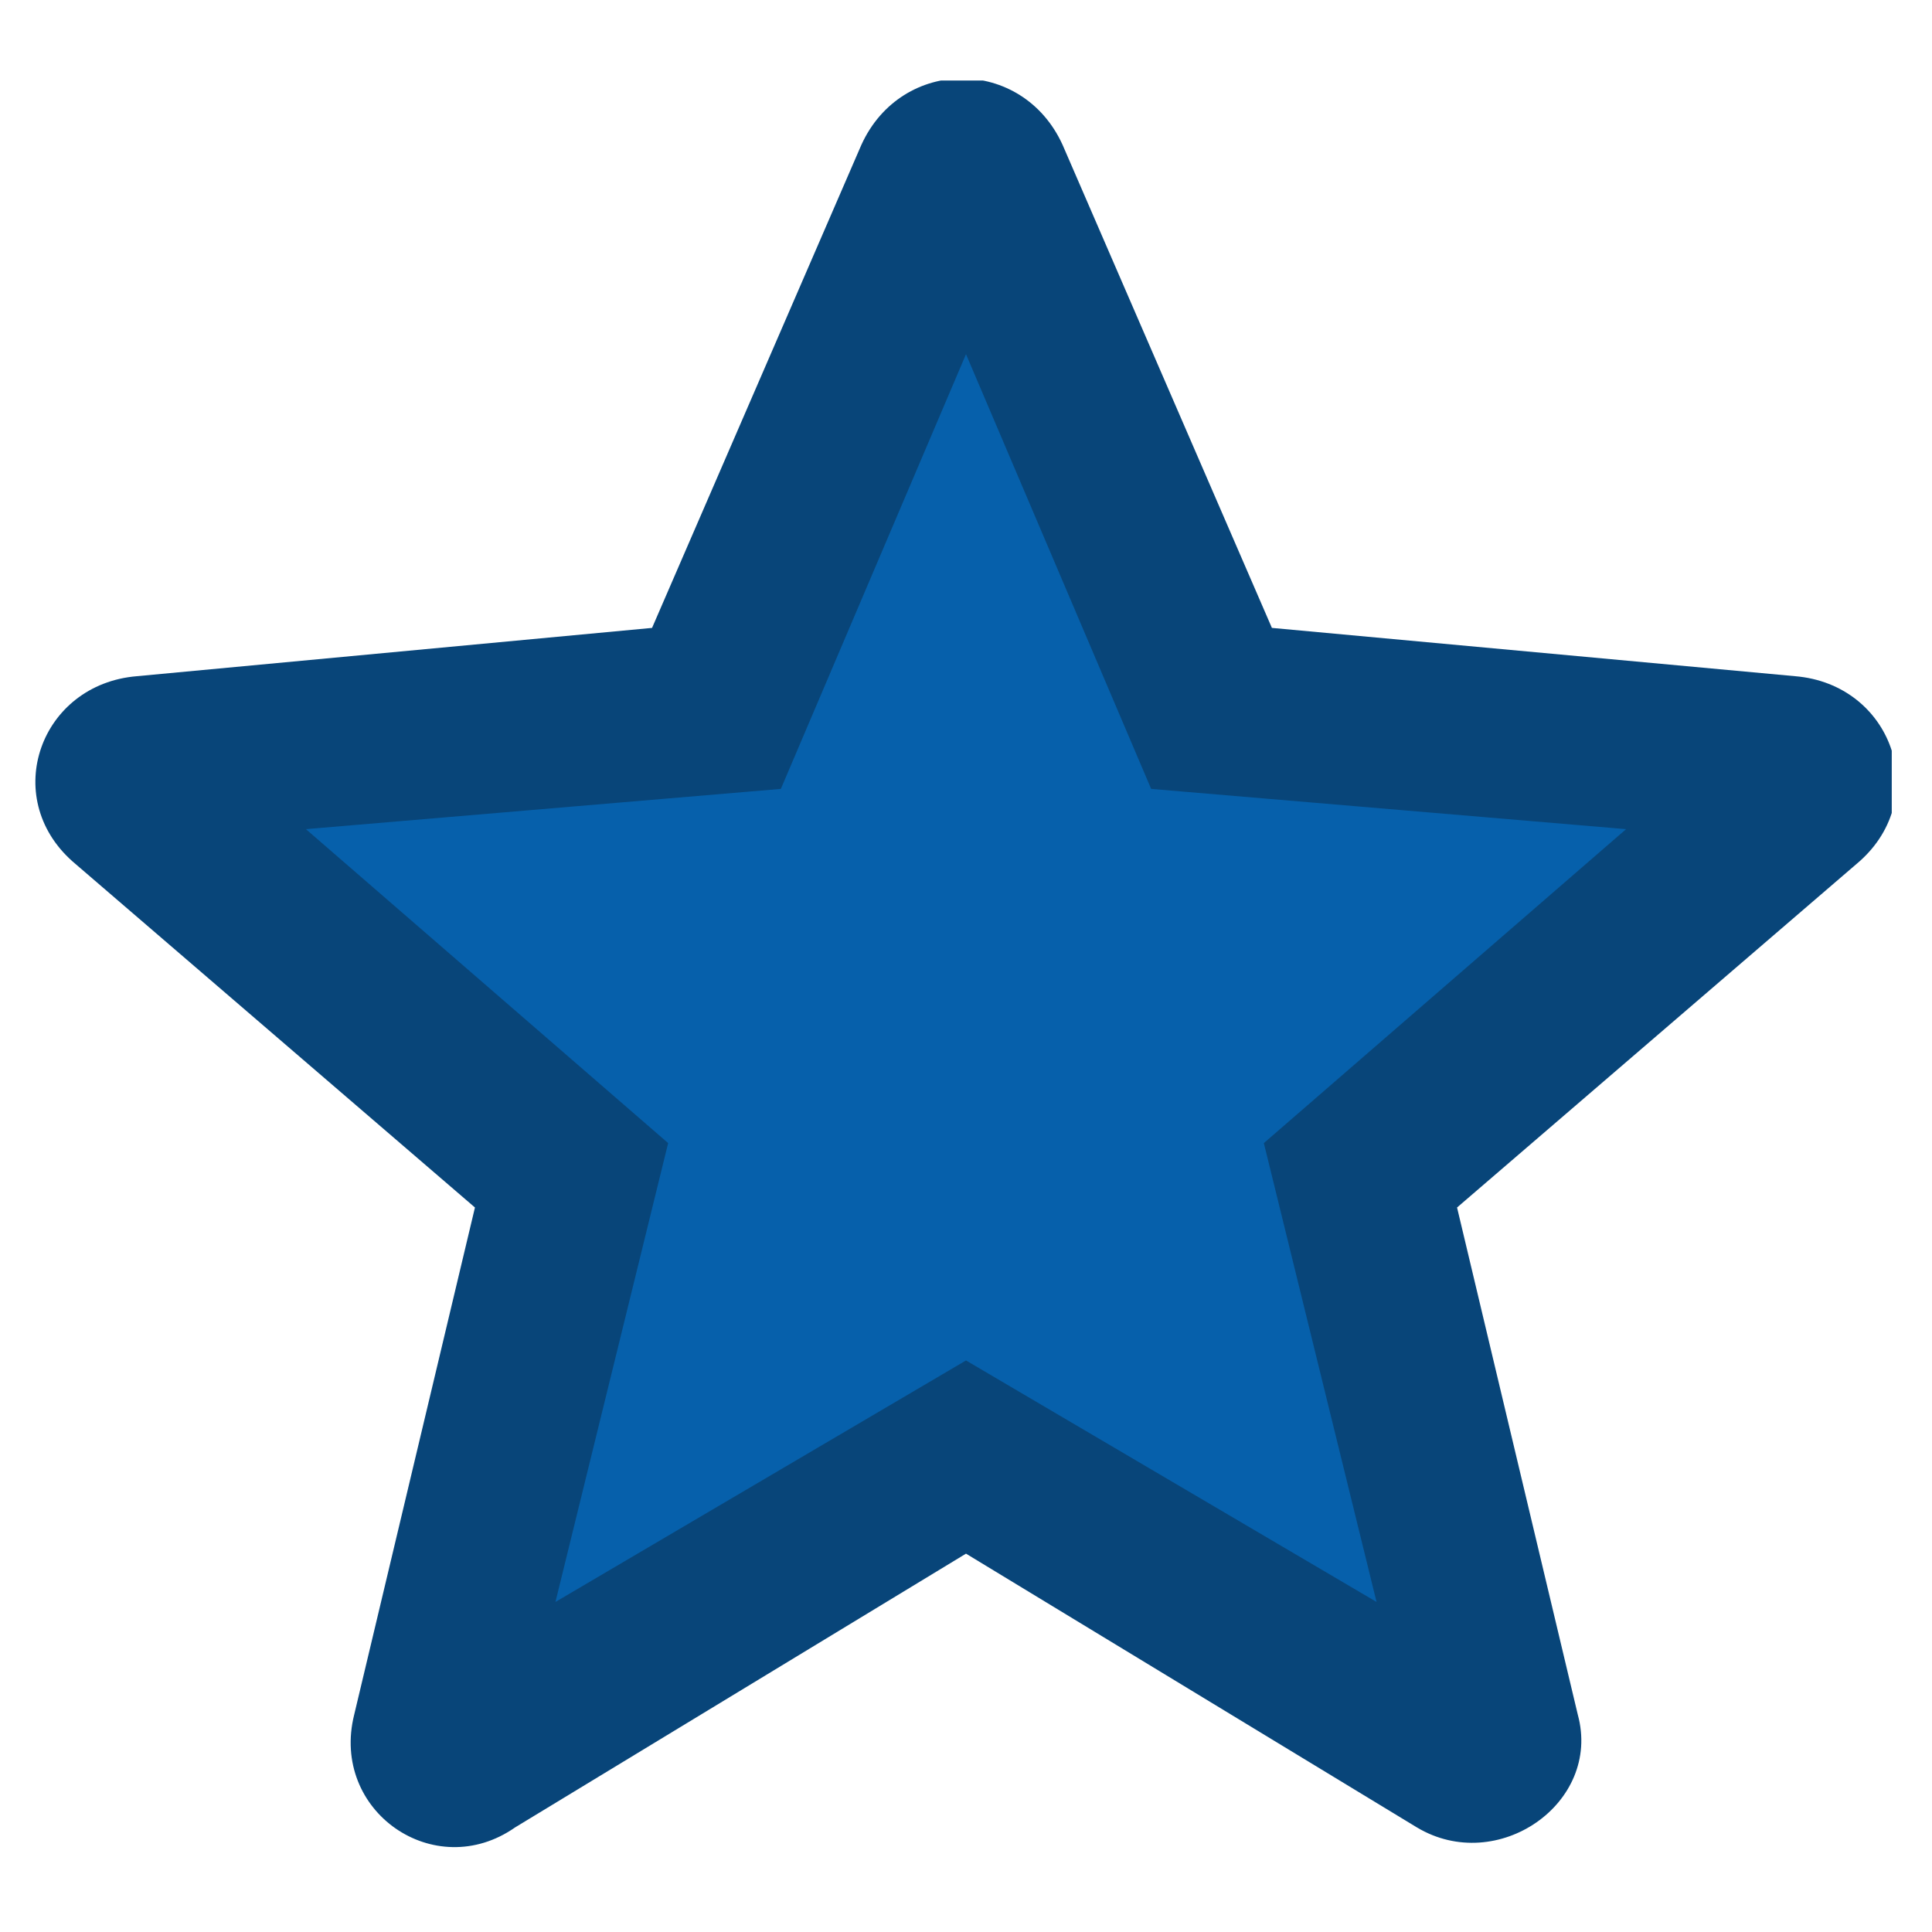 <svg xmlns="http://www.w3.org/2000/svg" xmlns:xlink="http://www.w3.org/1999/xlink" id="Ebene_1" x="0px" y="0px" viewBox="0 0 24 24" style="enable-background:new 0 0 24 24;" xml:space="preserve"><style type="text/css">	.st0{fill:#084579;}	.st1{fill:#0660AB;}	.st2{clip-path:url(#SVGID_00000035516688290973451870000003395137566710460313_);fill:#084579;}	.st3{clip-path:url(#SVGID_00000035516688290973451870000003395137566710460313_);fill:#0660AB;}	.st4{clip-path:url(#SVGID_00000159451116052572337390000000760523256560412565_);fill:#084579;}	.st5{clip-path:url(#SVGID_00000013174388139398813650000015550141962820027268_);fill:#084579;}	.st6{clip-path:url(#SVGID_00000013174388139398813650000015550141962820027268_);fill:#0660AB;}	.st7{clip-path:url(#SVGID_00000138544368737285500810000008889944745672109742_);fill:#084579;}	.st8{clip-path:url(#SVGID_00000063594044929866655630000007991942757692713360_);fill:#084579;}	.st9{clip-path:url(#SVGID_00000065063643285537862700000005960228157522432432_);fill:#084579;}	.st10{clip-path:url(#SVGID_00000069396419249549158690000013239981373650740096_);fill:#084579;}	.st11{clip-path:url(#SVGID_00000041989862644340699320000002556937118796004246_);fill:#084579;}	.st12{clip-path:url(#SVGID_00000041989862644340699320000002556937118796004246_);fill:#0660AB;}	.st13{clip-path:url(#SVGID_00000141421895232423307070000015542075138203359648_);fill:#084579;}	.st14{clip-path:url(#SVGID_00000180338948440347430680000014687435329823195280_);fill:#084579;}	.st15{clip-path:url(#SVGID_00000029032179427348227090000017691781681178711979_);fill:#084579;}	.st16{clip-path:url(#SVGID_00000046328062549436723690000014467209789546378123_);fill:#084579;}	.st17{clip-path:url(#SVGID_00000071527469523080939350000001522705955858873247_);fill:#084579;}	.st18{clip-path:url(#SVGID_00000112590273233871074770000008904072146881278341_);fill:#084579;}	.st19{clip-path:url(#SVGID_00000013165288879785496300000009245076885758382490_);fill:#084579;}	.st20{clip-path:url(#SVGID_00000177486365436810451430000000806338904869404858_);fill:#084579;}	.st21{clip-path:url(#SVGID_00000146492513114711907760000012985251511206814345_);fill:#084579;}	.st22{clip-path:url(#SVGID_00000095314803870694797460000010140270749629965741_);fill:#005FAB;}	.st23{fill:#F4F6FC;}	.st24{clip-path:url(#SVGID_00000004512232844305855840000000301486715479302814_);fill:#084579;}	.st25{clip-path:url(#SVGID_00000075161737776777459730000009209490647545172925_);fill:#084579;}</style><g>	<polygon class="st1" points="12,2.3 9.2,8.4 2.3,10.2 7,14.8 5.4,21.2 12,17.9 18,21.2 17,14.2 22.6,8.9 15.6,8.4  "></polygon>	<g>		<defs>			<rect id="SVGID_00000138555124045355869070000017200171772571478946_" x="0.4" y="1" width="23.1" height="22"></rect>		</defs>		<clipPath id="SVGID_00000170263499655384776830000016839413721408926901_">			<use xlink:href="#SVGID_00000138555124045355869070000017200171772571478946_" style="overflow:visible;"></use>		</clipPath>		<path style="clip-path:url(#SVGID_00000170263499655384776830000016839413721408926901_);fill:#084579;" d="M12,16.9l-5.1,3   l1.4-5.7l-4.5-3.9l5.9-0.5L12,4.4l2.3,5.4l5.9,0.5l-4.5,3.9l1.4,5.7L12,16.9z M22.3,8.4l-6.5-0.6l-2.6-6c-0.5-1.1-2-1.1-2.5,0   l-2.6,6L1.7,8.4C0.5,8.5,0,9.9,0.9,10.7l5,4.3l-1.5,6.3c-0.3,1.2,1,2.1,2,1.4l5.6-3.4l5.6,3.4c1,0.6,2.3-0.3,2-1.4L18.1,15l5-4.3   C24,9.9,23.5,8.5,22.3,8.4"></path>	</g></g></svg>